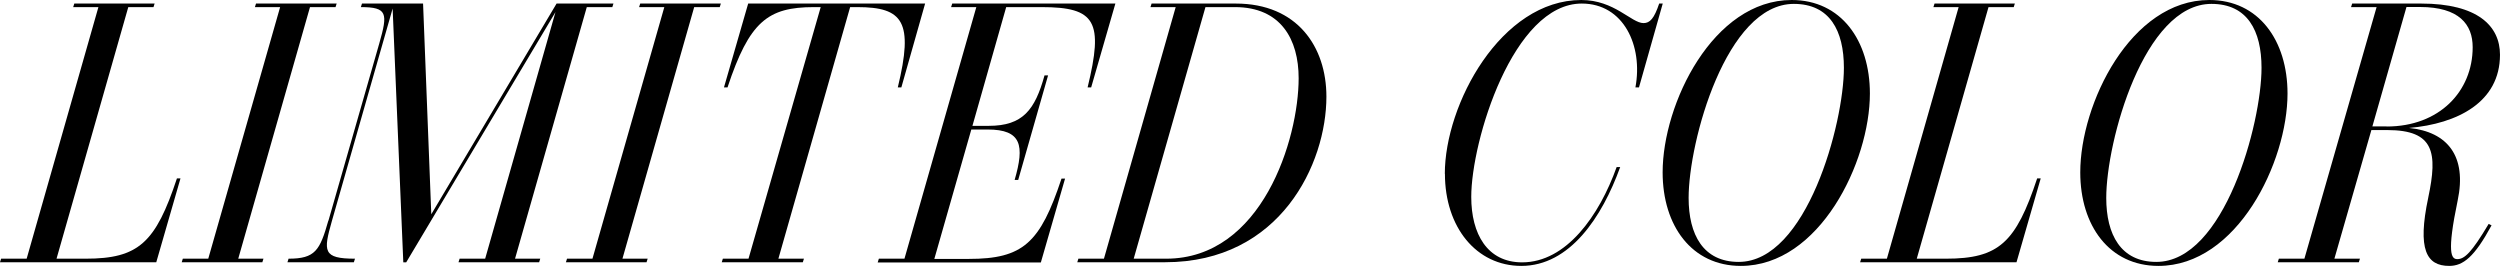 <?xml version="1.0" encoding="UTF-8"?><svg id="_レイヤー_2" xmlns="http://www.w3.org/2000/svg" viewBox="0 0 225.08 23.93"><g id="img"><path d="M.1,23.29h2.3L8.86.64h-2.27l.1-.32h7.23l-.1.32h-2.27l-6.46,22.65h2.62c4.77,0,6.3-1.44,8.22-7.23h.32l-2.18,7.55H0l.1-.32Z"/><path d="M16.45,23.29h2.3L25.22.64h-2.27l.1-.32h7.26l-.1.32h-2.3l-6.46,22.65h2.27l-.1.32h-7.26l.1-.32Z"/><path d="M29.57,19.87l4.58-15.97c.77-2.69.74-3.26-1.66-3.26l.1-.32h5.5l.74,18.97L50.11.32h5.12l-.1.32h-2.3l-6.46,22.65h2.27l-.1.32h-7.26l.1-.32h2.3L50.01,1.09l-13.44,22.53h-.26l-.96-22.85-5.47,19.13c-.77,2.72-.83,3.39,2.08,3.39l-.1.32h-5.98l.1-.32c2.4,0,2.82-.74,3.58-3.42Z"/><path d="M51.04,23.29h2.3L59.81.64h-2.27l.1-.32h7.26l-.1.32h-2.3l-6.46,22.65h2.27l-.1.32h-7.26l.1-.32Z"/><path d="M65.09,23.29h2.3L73.89.64h-.61c-4.16,0-5.82,1.31-7.78,7.23h-.32l2.18-7.55h15.93l-2.14,7.55h-.32c1.44-5.92.48-7.23-3.65-7.23h-.64l-6.46,22.65h2.3l-.1.32h-7.3l.1-.32Z"/><path d="M79.13,23.29h2.3L87.9.64h-2.27l.1-.32h14.69l-2.18,7.55h-.32c1.44-5.92.74-7.23-4.13-7.23h-3.2l-3.04,10.69h1.47c3.07,0,4.16-1.44,5.02-4.54h.32l-2.69,9.41h-.32c.9-3.1.64-4.54-2.43-4.54h-1.47l-3.33,11.65h3.1c4.9,0,6.43-1.44,8.35-7.23h.32l-2.18,7.55h-14.69l.1-.32Z"/><path d="M97.09,23.29h2.3L105.85.64h-2.27l.1-.32h7.58c5.54,0,8.16,3.9,8.16,8.38,0,6.02-4.13,14.91-14.53,14.91h-7.9l.1-.32ZM104.99,23.29c8.64,0,11.93-10.78,11.93-16.25,0-3.49-1.6-6.4-5.73-6.4h-2.66l-6.46,22.65h2.91Z"/><path d="M130.08,15.65c0-6.27,5.06-15.65,12.29-15.65,2.98,0,4.51,2.08,5.6,2.08.58,0,.96-.42,1.41-1.76h.32l-2.14,7.55h-.32c.7-3.74-1.06-7.55-4.83-7.55-6.18,0-9.95,12.35-9.95,17.41,0,3.33,1.44,5.89,4.58,5.89,3.97,0,6.94-4.19,8.51-8.58h.32c-1.63,4.51-4.54,8.9-8.9,8.9-4.06,0-6.88-3.49-6.88-8.29Z"/><path d="M149.69,15.52c0-6.18,4.54-15.52,11.62-15.52,4.45,0,7.04,3.65,7.04,8.42,0,6.17-4.54,15.52-11.62,15.52-4.42,0-7.04-3.62-7.04-8.42ZM166.01,6.11c0-3.36-1.28-5.76-4.51-5.76-6.08,0-9.47,12.38-9.47,17.47,0,3.3,1.31,5.76,4.51,5.76,6.11,0,9.47-12.45,9.47-17.47Z"/><path d="M167.58,23.29h2.3l6.46-22.65h-2.27l.1-.32h7.23l-.1.32h-2.27l-6.46,22.65h2.62c4.77,0,6.3-1.44,8.22-7.23h.32l-2.18,7.55h-14.08l.1-.32Z"/><path d="M187.29,15.52c0-6.18,4.54-15.52,11.62-15.52,4.45,0,7.04,3.65,7.04,8.42,0,6.17-4.54,15.52-11.62,15.52-4.42,0-7.04-3.62-7.04-8.42ZM203.61,6.11c0-3.36-1.28-5.76-4.51-5.76-6.08,0-9.47,12.38-9.47,17.47,0,3.3,1.31,5.76,4.51,5.76,6.11,0,9.47-12.45,9.47-17.47Z"/><path d="M218.62,17.79c.86-4.06.54-6.08-3.68-6.08h-1.44l-3.33,11.58h2.3l-.1.32h-7.3l.1-.32h2.3l6.5-22.65h-2.3l.1-.32h6.21c5.09,0,7.1,2.02,7.1,4.61,0,4.26-3.81,6.21-8.19,6.59,3.49.35,5.22,2.56,4.38,6.53-.99,4.74-.58,5.28-.03,5.28.64,0,1.28-.58,2.82-3.17l.26.13c-1.54,2.85-2.56,3.65-3.81,3.65-2.05,0-2.88-1.47-1.89-6.14ZM214.88,11.39c4.74,0,7.74-3.17,7.74-7.14,0-2.05-1.22-3.62-4.74-3.62h-1.22l-3.07,10.75h1.28Z"/></g></svg>